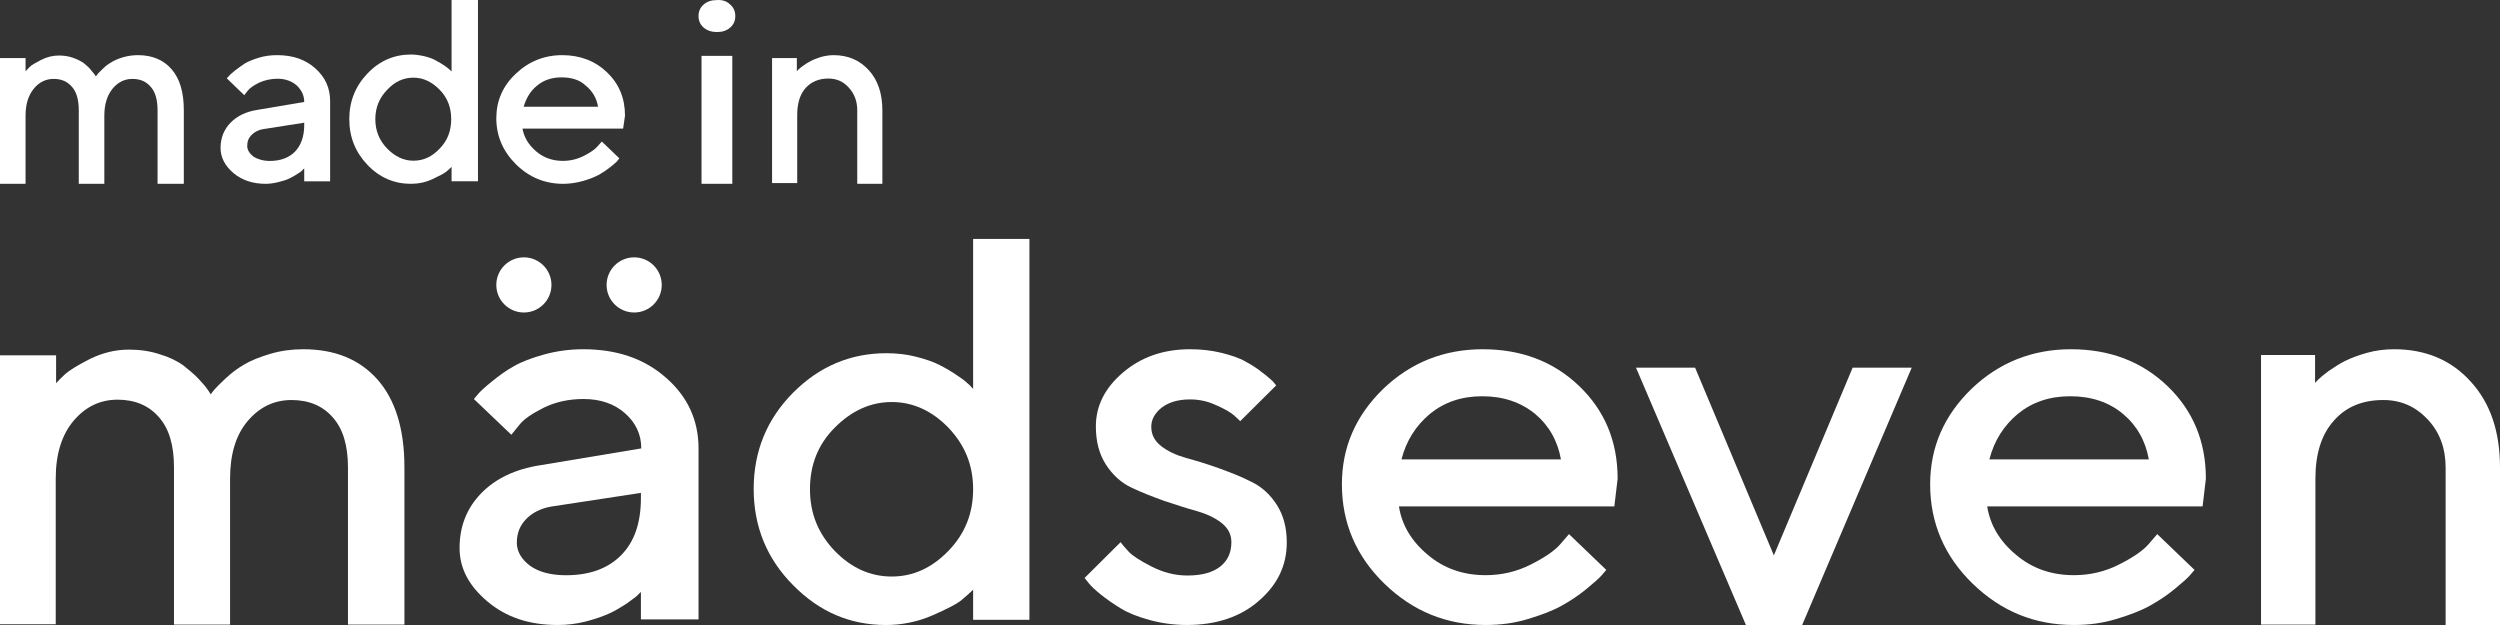 <svg width="116" height="29" viewBox="0 0 116 29" fill="none" xmlns="http://www.w3.org/2000/svg">
<rect x="0" y="0" width="116" height="29" fill="#333333" stroke="none"/>
<path d="M16.146 28.999V21.698C16.146 20.669 15.914 19.889 15.433 19.358C14.969 18.827 14.322 18.561 13.527 18.561C12.714 18.561 12.035 18.893 11.488 19.541C10.941 20.188 10.675 21.084 10.675 22.212V28.983H8.073V21.681C8.073 20.652 7.841 19.872 7.36 19.341C6.896 18.81 6.249 18.545 5.454 18.545C4.641 18.545 3.962 18.877 3.415 19.524C2.868 20.171 2.586 21.067 2.586 22.196V28.966H0V16.487H2.603V17.782C2.702 17.665 2.851 17.516 3.034 17.35C3.216 17.184 3.597 16.952 4.177 16.653C4.757 16.371 5.354 16.222 5.984 16.222C6.481 16.222 6.962 16.288 7.41 16.437C7.857 16.57 8.222 16.753 8.504 16.952C8.769 17.168 9.018 17.367 9.217 17.582C9.415 17.798 9.565 17.964 9.648 18.097L9.78 18.296C9.813 18.246 9.863 18.18 9.946 18.08C10.029 17.981 10.195 17.815 10.46 17.566C10.725 17.317 11.007 17.101 11.322 16.919C11.62 16.736 12.035 16.57 12.532 16.421C13.029 16.271 13.543 16.205 14.073 16.205C15.532 16.205 16.676 16.67 17.505 17.599C18.334 18.528 18.765 19.889 18.765 21.681V28.983H16.146V28.999Z" fill="white"/>
<path d="M32.412 28.739H29.738V27.471C29.704 27.503 29.636 27.552 29.568 27.634C29.483 27.715 29.312 27.829 29.074 28.008C28.819 28.17 28.563 28.333 28.273 28.463C27.984 28.593 27.626 28.723 27.183 28.837C26.741 28.95 26.315 28.999 25.872 28.999C24.56 28.999 23.487 28.642 22.619 27.91C21.75 27.178 21.324 26.366 21.324 25.423C21.324 24.415 21.665 23.569 22.329 22.887C22.993 22.204 23.913 21.765 25.071 21.586L29.755 20.806C29.755 20.155 29.5 19.619 29.006 19.18C28.512 18.741 27.865 18.514 27.081 18.514C26.4 18.514 25.787 18.644 25.225 18.92C24.68 19.196 24.288 19.456 24.084 19.733L23.726 20.172L21.988 18.514C22.04 18.448 22.108 18.367 22.21 18.253C22.295 18.156 22.5 17.961 22.823 17.701C23.147 17.441 23.47 17.197 23.828 17.002C24.186 16.79 24.663 16.611 25.242 16.449C25.838 16.286 26.434 16.205 27.064 16.205C28.631 16.205 29.909 16.644 30.914 17.538C31.919 18.416 32.412 19.521 32.412 20.806V28.739ZM26.264 26.691C27.354 26.691 28.205 26.382 28.819 25.764C29.432 25.146 29.738 24.268 29.738 23.114V22.87L25.582 23.504C25.105 23.586 24.714 23.781 24.424 24.073C24.135 24.366 23.981 24.724 23.981 25.179C23.981 25.585 24.186 25.943 24.595 26.252C25.003 26.544 25.565 26.691 26.264 26.691Z" fill="white"/>
<path d="M41.127 16.389C41.592 16.389 42.058 16.437 42.491 16.55C42.94 16.662 43.323 16.791 43.622 16.951C43.938 17.112 44.204 17.273 44.454 17.449C44.703 17.61 44.87 17.755 44.97 17.851L45.153 18.044V11.088H47.765V28.759H45.153V27.361C45.036 27.474 44.87 27.634 44.654 27.811C44.437 28.004 43.971 28.245 43.273 28.55C42.574 28.855 41.842 29 41.11 29C39.446 29 38.015 28.389 36.801 27.152C35.586 25.931 34.971 24.437 34.971 22.686C34.971 20.935 35.586 19.441 36.801 18.22C38.015 17 39.463 16.389 41.127 16.389ZM38.731 25.562C39.496 26.349 40.378 26.751 41.376 26.751C42.374 26.751 43.239 26.349 44.005 25.562C44.77 24.775 45.153 23.827 45.153 22.702C45.153 21.578 44.77 20.646 44.005 19.843C43.239 19.056 42.358 18.654 41.376 18.654C40.395 18.654 39.513 19.056 38.731 19.843C37.949 20.63 37.583 21.578 37.583 22.702C37.583 23.827 37.965 24.759 38.731 25.562Z" fill="white"/>
<path d="M59.215 17.882L57.545 19.542C57.48 19.477 57.381 19.379 57.25 19.265C57.119 19.151 56.858 18.988 56.448 18.809C56.039 18.614 55.629 18.533 55.22 18.533C54.663 18.533 54.238 18.663 53.91 18.907C53.583 19.168 53.419 19.461 53.419 19.802C53.419 20.16 53.566 20.453 53.877 20.698C54.188 20.942 54.581 21.121 55.04 21.251C55.515 21.381 56.006 21.528 56.546 21.723C57.087 21.919 57.594 22.114 58.069 22.358C58.544 22.586 58.937 22.944 59.248 23.432C59.559 23.921 59.706 24.49 59.706 25.174C59.706 26.232 59.281 27.127 58.413 27.876C57.562 28.625 56.432 28.999 55.073 28.999C54.467 28.999 53.894 28.918 53.353 28.771C52.813 28.625 52.355 28.446 52.011 28.234C51.667 28.023 51.356 27.811 51.094 27.599C50.832 27.388 50.635 27.209 50.521 27.062L50.324 26.818L51.994 25.158C52.076 25.272 52.207 25.418 52.371 25.597C52.535 25.776 52.879 26.004 53.419 26.281C53.959 26.558 54.516 26.704 55.089 26.704C55.777 26.704 56.284 26.558 56.628 26.281C56.972 26.004 57.136 25.63 57.136 25.158C57.136 24.8 56.989 24.507 56.677 24.262C56.366 24.018 55.973 23.839 55.515 23.709C55.04 23.579 54.549 23.416 54.008 23.237C53.468 23.042 52.96 22.846 52.486 22.618C52.011 22.39 51.618 22.032 51.307 21.544C50.996 21.056 50.848 20.47 50.848 19.786C50.848 18.842 51.258 18.012 52.093 17.296C52.928 16.579 53.959 16.205 55.22 16.205C55.711 16.205 56.186 16.254 56.661 16.368C57.12 16.482 57.512 16.612 57.791 16.775C58.086 16.938 58.347 17.1 58.56 17.279C58.79 17.442 58.937 17.589 59.052 17.686L59.215 17.882Z" fill="white"/>
<path d="M74.905 23.497H64.911C65.046 24.36 65.488 25.109 66.251 25.744C66.998 26.378 67.897 26.688 68.932 26.688C69.679 26.688 70.374 26.525 71.019 26.199C71.664 25.874 72.122 25.565 72.394 25.255L72.801 24.783L74.532 26.444C74.481 26.509 74.396 26.606 74.294 26.72C74.192 26.834 73.955 27.046 73.599 27.339C73.242 27.632 72.869 27.876 72.462 28.104C72.054 28.332 71.545 28.527 70.9 28.722C70.256 28.918 69.611 28.999 68.932 28.999C67.117 28.999 65.555 28.364 64.232 27.078C62.925 25.809 62.264 24.262 62.264 22.472C62.264 20.747 62.908 19.282 64.181 18.044C65.454 16.824 66.998 16.205 68.796 16.205C70.595 16.205 72.088 16.775 73.276 17.914C74.464 19.054 75.058 20.486 75.058 22.212L74.905 23.497ZM68.779 18.386C67.812 18.386 67.015 18.663 66.353 19.2C65.691 19.754 65.25 20.453 65.029 21.316H72.428C72.275 20.453 71.868 19.737 71.223 19.2C70.561 18.663 69.747 18.386 68.779 18.386Z" fill="white"/>
<path d="M83.62 29H81.011L75.91 17.059H78.652L82.307 25.769L85.963 17.059H88.704L83.62 29Z" fill="white"/>
<path d="M102.2 23.497H92.206C92.341 24.36 92.783 25.109 93.546 25.744C94.293 26.378 95.192 26.688 96.227 26.688C96.974 26.688 97.669 26.525 98.314 26.199C98.959 25.874 99.417 25.565 99.689 25.255L100.096 24.783L101.827 26.444C101.776 26.509 101.691 26.606 101.589 26.72C101.487 26.834 101.25 27.046 100.893 27.339C100.537 27.632 100.164 27.876 99.757 28.104C99.349 28.332 98.84 28.527 98.195 28.722C97.551 28.918 96.906 28.999 96.227 28.999C94.412 28.999 92.85 28.364 91.527 27.078C90.22 25.809 89.559 24.262 89.559 22.472C89.559 20.747 90.203 19.282 91.476 18.044C92.749 16.824 94.293 16.205 96.091 16.205C97.89 16.205 99.383 16.775 100.571 17.914C101.759 19.054 102.353 20.486 102.353 22.212L102.2 23.497ZM96.057 18.386C95.09 18.386 94.293 18.663 93.631 19.2C92.969 19.754 92.528 20.453 92.308 21.316H99.706C99.553 20.453 99.146 19.737 98.501 19.2C97.856 18.663 97.042 18.386 96.057 18.386Z" fill="white"/>
<path d="M107.419 16.471V17.765L107.58 17.599C107.66 17.516 107.805 17.4 108.046 17.217C108.287 17.051 108.544 16.885 108.801 16.753C109.074 16.62 109.412 16.487 109.829 16.371C110.247 16.255 110.665 16.205 111.083 16.205C112.545 16.205 113.734 16.703 114.634 17.699C115.55 18.694 116 20.022 116 21.698V28.999H113.477V21.698C113.477 20.802 113.204 20.055 112.642 19.457C112.079 18.86 111.404 18.561 110.585 18.561C109.621 18.561 108.849 18.877 108.287 19.524C107.708 20.171 107.435 21.067 107.435 22.212V28.983H104.912V16.471H107.419Z" fill="white"/>
<path d="M24.309 14.5C25.015 14.5 25.588 13.927 25.588 13.221C25.588 12.514 25.015 11.941 24.309 11.941C23.602 11.941 23.029 12.514 23.029 13.221C23.029 13.927 23.602 14.5 24.309 14.5Z" fill="white"/>
<path d="M29.426 14.5C30.133 14.5 30.705 13.927 30.705 13.221C30.705 12.514 30.133 11.941 29.426 11.941C28.719 11.941 28.146 12.514 28.146 13.221C28.146 13.927 28.719 14.5 29.426 14.5Z" fill="white"/>
<path d="M7.311 8.529V5.12C7.311 4.645 7.212 4.272 6.998 4.034C6.784 3.78 6.504 3.661 6.142 3.661C5.78 3.661 5.467 3.814 5.22 4.119C4.973 4.424 4.841 4.831 4.841 5.374V8.529H3.655V5.12C3.655 4.645 3.557 4.272 3.343 4.034C3.129 3.78 2.849 3.661 2.486 3.661C2.124 3.661 1.811 3.814 1.564 4.119C1.317 4.424 1.186 4.831 1.186 5.374V8.529H0V2.694H1.186V3.305C1.235 3.254 1.301 3.186 1.383 3.101C1.465 3.017 1.647 2.915 1.91 2.779C2.174 2.643 2.453 2.576 2.733 2.576C2.964 2.576 3.178 2.609 3.376 2.677C3.573 2.745 3.738 2.83 3.87 2.915C3.985 3.017 4.1 3.101 4.182 3.203C4.265 3.305 4.331 3.39 4.38 3.441L4.446 3.542C4.462 3.525 4.495 3.491 4.528 3.441C4.561 3.39 4.643 3.322 4.759 3.203C4.874 3.084 5.006 2.983 5.154 2.898C5.286 2.813 5.467 2.728 5.697 2.66C5.928 2.593 6.158 2.559 6.405 2.559C7.064 2.559 7.591 2.779 7.97 3.22C8.348 3.661 8.529 4.289 8.529 5.12V8.529H7.311Z" fill="white"/>
<path d="M15.352 8.413H14.116V7.816C14.098 7.833 14.064 7.849 14.03 7.899C13.995 7.949 13.909 7.998 13.806 8.065C13.686 8.148 13.566 8.214 13.429 8.28C13.291 8.347 13.137 8.396 12.931 8.446C12.725 8.496 12.536 8.529 12.329 8.529C11.728 8.529 11.23 8.363 10.835 8.032C10.441 7.7 10.234 7.302 10.234 6.871C10.234 6.406 10.389 6.008 10.698 5.693C11.007 5.378 11.419 5.179 11.952 5.096L14.116 4.731C14.116 4.433 13.995 4.184 13.772 3.968C13.549 3.769 13.24 3.653 12.879 3.653C12.57 3.653 12.278 3.72 12.02 3.836C11.763 3.968 11.591 4.084 11.488 4.217L11.334 4.416L10.526 3.637C10.543 3.603 10.578 3.57 10.629 3.521C10.664 3.471 10.767 3.388 10.904 3.272C11.059 3.156 11.213 3.04 11.368 2.94C11.54 2.841 11.746 2.758 12.02 2.675C12.295 2.592 12.57 2.559 12.862 2.559C13.583 2.559 14.167 2.758 14.631 3.172C15.094 3.587 15.318 4.084 15.318 4.698V8.413H15.352ZM12.518 7.468C13.016 7.468 13.411 7.318 13.686 7.037C13.961 6.755 14.116 6.34 14.116 5.809V5.693L12.209 5.992C11.986 6.025 11.814 6.124 11.677 6.257C11.54 6.39 11.471 6.556 11.471 6.771C11.471 6.954 11.574 7.119 11.763 7.269C11.952 7.385 12.209 7.468 12.518 7.468Z" fill="white"/>
<path d="M19.065 2.53C19.286 2.53 19.49 2.564 19.711 2.614C19.915 2.664 20.102 2.731 20.238 2.815C20.392 2.899 20.511 2.966 20.63 3.05C20.749 3.134 20.834 3.201 20.868 3.234L20.953 3.318V0H22.178V8.412H20.953V7.742C20.902 7.792 20.817 7.876 20.715 7.96C20.613 8.043 20.392 8.161 20.068 8.312C19.745 8.462 19.405 8.529 19.065 8.529C18.299 8.529 17.619 8.245 17.058 7.658C16.496 7.072 16.207 6.368 16.207 5.53C16.207 4.692 16.496 3.988 17.058 3.402C17.619 2.815 18.299 2.53 19.065 2.53ZM17.959 6.887C18.316 7.256 18.724 7.457 19.184 7.457C19.643 7.457 20.051 7.273 20.409 6.887C20.766 6.519 20.936 6.066 20.936 5.53C20.936 4.994 20.766 4.541 20.409 4.173C20.051 3.804 19.643 3.603 19.184 3.603C18.724 3.603 18.316 3.787 17.959 4.173C17.602 4.541 17.415 4.994 17.415 5.53C17.415 6.066 17.602 6.519 17.959 6.887Z" fill="white"/>
<path d="M28.913 5.968H24.244C24.314 6.367 24.522 6.716 24.869 7.016C25.216 7.315 25.633 7.465 26.119 7.465C26.466 7.465 26.796 7.382 27.091 7.232C27.386 7.082 27.611 6.933 27.733 6.783L27.924 6.567L28.739 7.348C28.722 7.382 28.67 7.415 28.635 7.481C28.583 7.531 28.479 7.631 28.306 7.764C28.132 7.897 27.959 8.014 27.785 8.113C27.594 8.213 27.351 8.313 27.056 8.396C26.761 8.479 26.448 8.529 26.136 8.529C25.286 8.529 24.557 8.23 23.949 7.631C23.342 7.032 23.029 6.317 23.029 5.486C23.029 4.687 23.324 3.989 23.932 3.423C24.522 2.858 25.251 2.559 26.084 2.559C26.917 2.559 27.611 2.825 28.167 3.357C28.722 3.889 29 4.554 29 5.369L28.913 5.968ZM26.049 3.59C25.598 3.59 25.216 3.723 24.921 3.972C24.609 4.222 24.418 4.554 24.296 4.953H27.75C27.681 4.554 27.49 4.222 27.177 3.972C26.9 3.706 26.518 3.59 26.049 3.59Z" fill="white"/>
<path d="M33.88 0.21C34.039 0.348 34.118 0.52 34.118 0.745C34.118 0.969 34.039 1.142 33.88 1.28C33.721 1.418 33.523 1.487 33.265 1.487C33.027 1.487 32.809 1.418 32.65 1.28C32.492 1.142 32.412 0.969 32.412 0.745C32.412 0.52 32.492 0.348 32.65 0.21C32.809 0.072 33.007 0.003 33.265 0.003C33.523 -0.015 33.721 0.054 33.88 0.21ZM33.979 2.592V8.529H32.551V2.592H33.979Z" fill="white"/>
<path d="M36.974 2.694V3.305L37.055 3.22C37.087 3.186 37.168 3.118 37.266 3.05C37.379 2.966 37.492 2.898 37.622 2.83C37.751 2.762 37.897 2.711 38.092 2.643C38.286 2.593 38.48 2.559 38.675 2.559C39.355 2.559 39.889 2.796 40.31 3.254C40.731 3.712 40.942 4.34 40.942 5.12V8.529H39.776V5.12C39.776 4.696 39.646 4.357 39.387 4.068C39.128 3.78 38.82 3.644 38.432 3.644C37.994 3.644 37.638 3.797 37.379 4.085C37.12 4.374 36.99 4.798 36.99 5.34V8.495H35.824V2.694H36.974Z" fill="white"/>
</svg>
